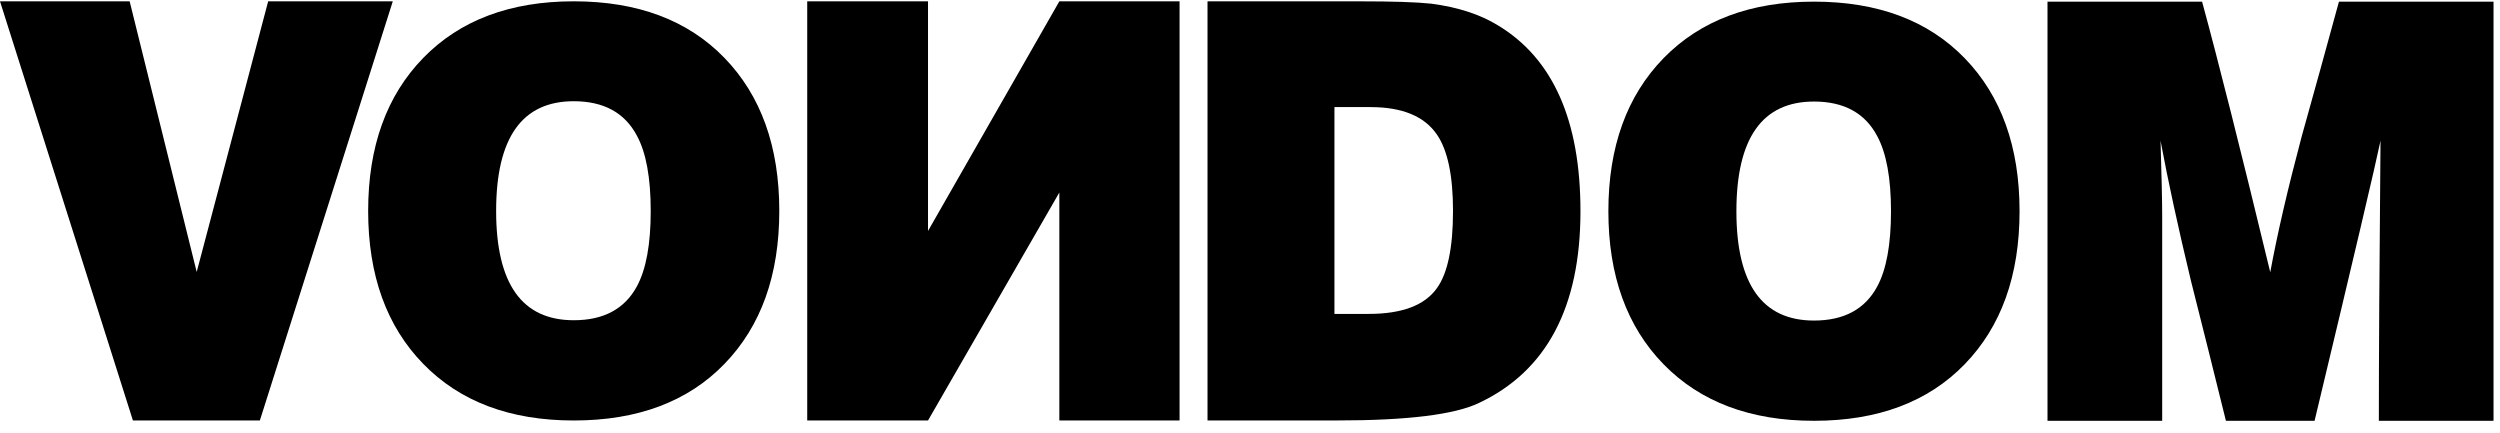 <?xml version="1.0" encoding="UTF-8" standalone="no"?><!DOCTYPE svg PUBLIC "-//W3C//DTD SVG 1.1//EN" "http://www.w3.org/Graphics/SVG/1.1/DTD/svg11.dtd"><svg width="100%" height="100%" viewBox="0 0 750 130" version="1.1" xmlns="http://www.w3.org/2000/svg" xmlns:xlink="http://www.w3.org/1999/xlink" xml:space="preserve" xmlns:serif="http://www.serif.com/" style="fill-rule:evenodd;clip-rule:evenodd;stroke-linejoin:round;stroke-miterlimit:2;"><g id="Symbols"><g id="Main-Menu-1440px"><g id="logo-Vondom"><g id="Group-4"><path id="Fill-2" d="M233.788,63.271c-0,19.292 -5.484,34.6 -16.459,45.908c-10.962,11.317 -26.041,16.967 -45.208,16.967c-19.054,-0 -34.109,-5.65 -45.134,-16.967c-11.025,-11.304 -16.541,-26.621 -16.541,-45.908c-0,-19.292 5.516,-34.592 16.541,-45.909c11.021,-11.308 26.084,-16.966 45.134,-16.966c19.167,-0 34.246,5.658 45.208,16.967c10.975,11.316 16.459,26.62 16.459,45.908m-38.571,0.021c-0,-9.963 -1.38,-17.513 -4.155,-22.613c-3.65,-6.871 -9.966,-10.312 -18.941,-10.312c-15.521,-0 -23.279,10.971 -23.279,32.925c-0,21.858 7.758,32.779 23.279,32.779c8.975,-0 15.292,-3.396 18.941,-10.154c2.775,-5.096 4.155,-12.638 4.155,-22.625"/></g><path id="Fill-5" d="M278.404,126.142l-36.237,-0l-0,-125.738l36.237,0l0,68.884l39.4,-68.884l36.067,0l-0,125.738l-36.067,-0l0,-68.388l-39.4,68.388Z"/><path id="Fill-7" d="M474.138,63.367c-0,28.75 -10.146,47.929 -30.421,57.508c-7.313,3.513 -21.5,5.262 -42.554,5.262l-38.909,0l0,-125.733l46.054,0c9.638,0 16.684,0.229 21.117,0.704c7.971,1.055 14.625,3.217 19.938,6.492c16.52,9.933 24.775,28.517 24.775,55.767m-38.234,-0.05c0,-10.638 -1.612,-18.284 -4.833,-22.959c-3.767,-5.5 -10.413,-8.229 -19.95,-8.229l-10.788,0l0,62.042l10.292,-0c9.983,-0 16.788,-2.571 20.446,-7.721c3.217,-4.438 4.829,-12.15 4.829,-23.133"/><g id="Group-11"><path id="Fill-9" d="M605.867,63.367c-0,19.287 -5.492,34.6 -16.467,45.908c-10.967,11.308 -26.042,16.962 -45.2,16.962c-19.062,0 -34.108,-5.654 -45.137,-16.962c-11.021,-11.308 -16.55,-26.625 -16.55,-45.908c-0,-19.292 5.529,-34.596 16.55,-45.913c11.029,-11.304 26.075,-16.962 45.137,-16.962c19.158,-0 34.233,5.658 45.2,16.962c10.975,11.317 16.467,26.625 16.467,45.913m-38.567,0.021c0,-9.967 -1.392,-17.513 -4.167,-22.617c-3.654,-6.867 -9.958,-10.308 -18.933,-10.308c-15.525,-0 -23.279,10.97 -23.279,32.925c-0,21.858 7.754,32.779 23.279,32.779c8.979,-0 15.279,-3.396 18.938,-10.159c2.77,-5.091 4.162,-12.637 4.162,-22.62"/></g><path id="Fill-12" d="M748.063,126.238l-34.409,-0c0,-18.717 0.159,-46.721 0.5,-84.021c-1.442,7 -8.037,35.016 -19.783,84.021l-26.596,-0c-3.451,-13.987 -6.943,-27.963 -10.475,-41.93c-3.875,-16.133 -6.921,-30.166 -9.138,-42.091c0.321,10.762 0.492,18.233 0.492,22.454l0,61.567l-34.404,-0l0,-125.742l46.375,-0c4.875,17.887 11.7,44.946 20.45,81.179c2.1,-11.45 5.262,-25.062 9.458,-40.846c3.771,-13.45 7.484,-26.879 11.15,-40.333l46.375,-0l0,125.742l0.005,-0Z"/><path id="Fill-1" d="M80.45,0.404l-21.442,81.179l-20.112,-81.179l-38.896,0l39.875,125.738l38.083,-0l39.875,-125.738l-37.383,0Z"/></g></g></g></svg>